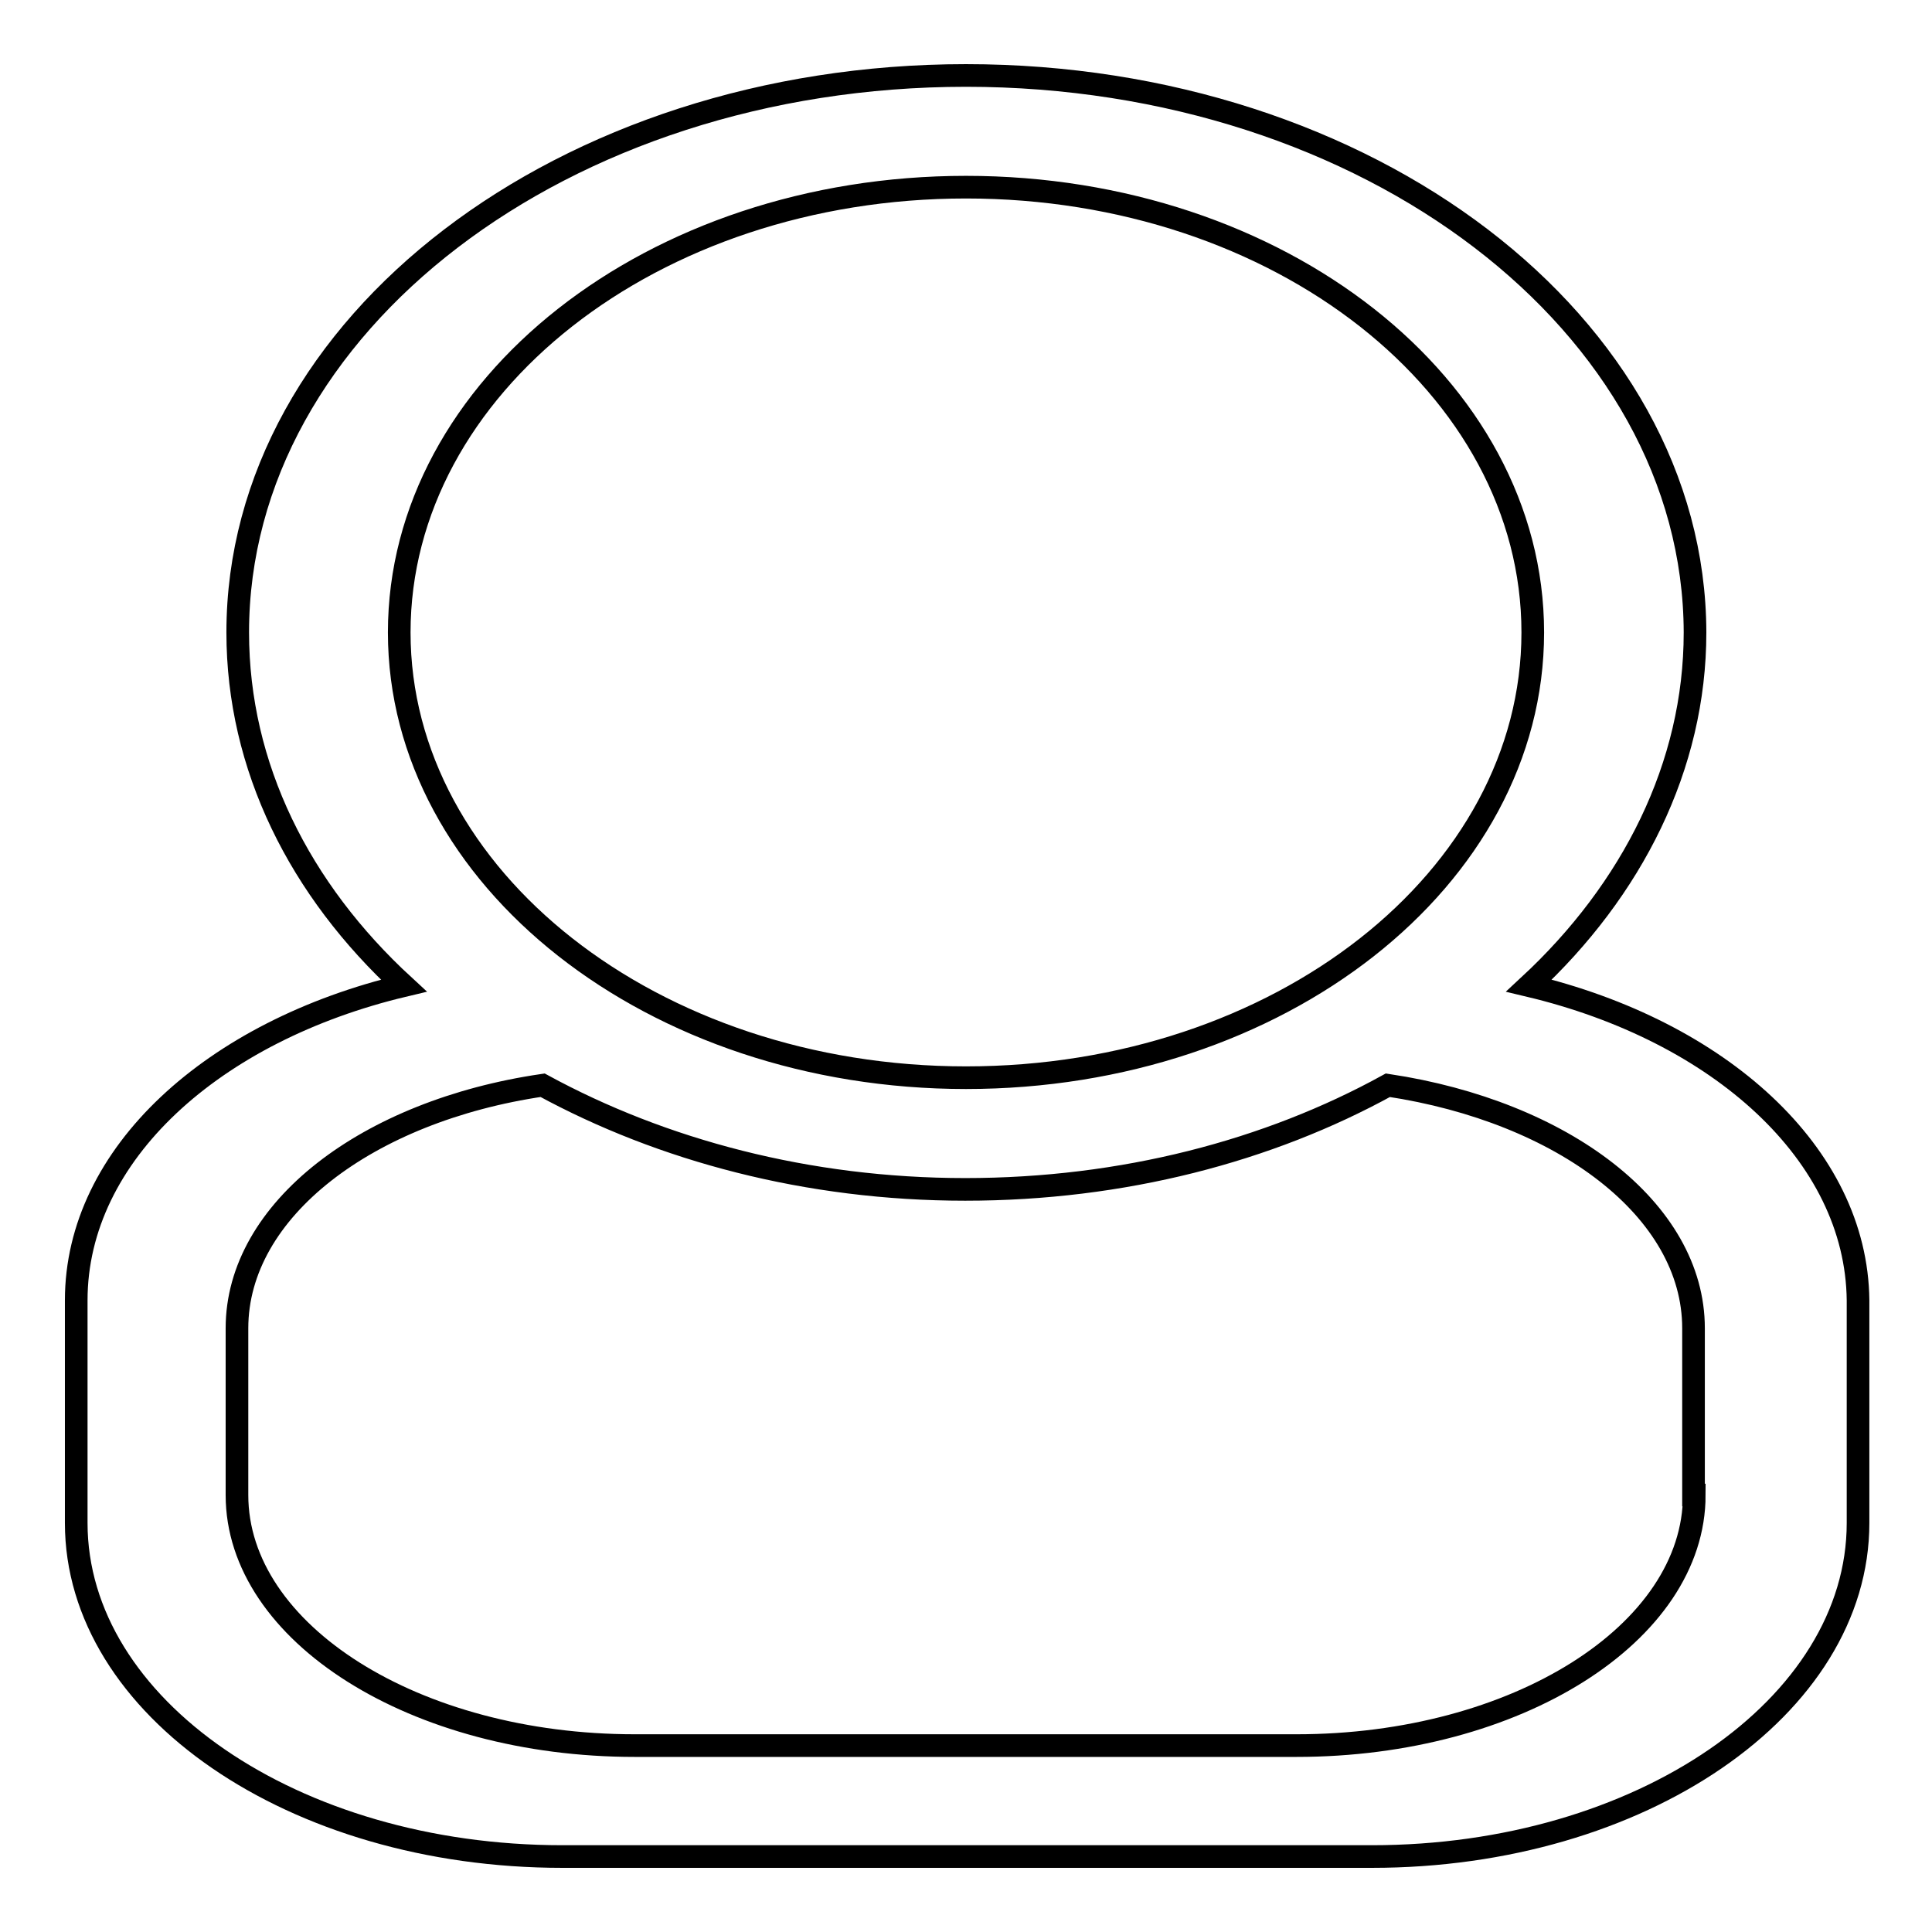 <?xml version="1.0" encoding="utf-8"?>
<!-- Svg Vector Icons : http://www.onlinewebfonts.com/icon -->
<!DOCTYPE svg PUBLIC "-//W3C//DTD SVG 1.1//EN" "http://www.w3.org/Graphics/SVG/1.1/DTD/svg11.dtd">
<svg version="1.1" xmlns="http://www.w3.org/2000/svg" xmlns:xlink="http://www.w3.org/1999/xlink" x="0px" y="0px" viewBox="0 0 256 256" enable-background="new 0 0 256 256" xml:space="preserve">
<g><g><path stroke-width="3" fill-opacity="0" stroke="#000000"  d="M202.6,130.6c13.7-12.7,22-29.1,22-46.8C224.5,43,181.3,10,128,10S31.5,43,31.5,83.8c0,17.8,8.2,34.1,22,46.8c-25.2,6-43.4,22.3-43.4,41.7v29.5c0,24.4,28.8,44.2,64.4,44.2h107.3c35.5,0,64.4-19.8,64.4-44.2v-29.5C246,152.9,227.8,136.6,202.6,130.6z M52.9,83.8c0-32.6,33.6-59,75.1-59c41.5,0,75.1,26.4,75.1,59c0,32.6-33.6,59-75.1,59C86.5,142.8,52.9,116.3,52.9,83.8z M224.5,198.1c0,18.3-23.6,33.2-52.7,33.2H84.1c-29.1,0-52.7-14.9-52.7-33.2v-22.1c0-15.7,17.3-28.8,40.5-32.2c15.8,8.6,35.1,13.8,56,13.8c20.9,0,40.2-5.1,56-13.8c23.2,3.5,40.5,16.5,40.5,32.2V198.1L224.5,198.1z"/></g></g>
</svg>